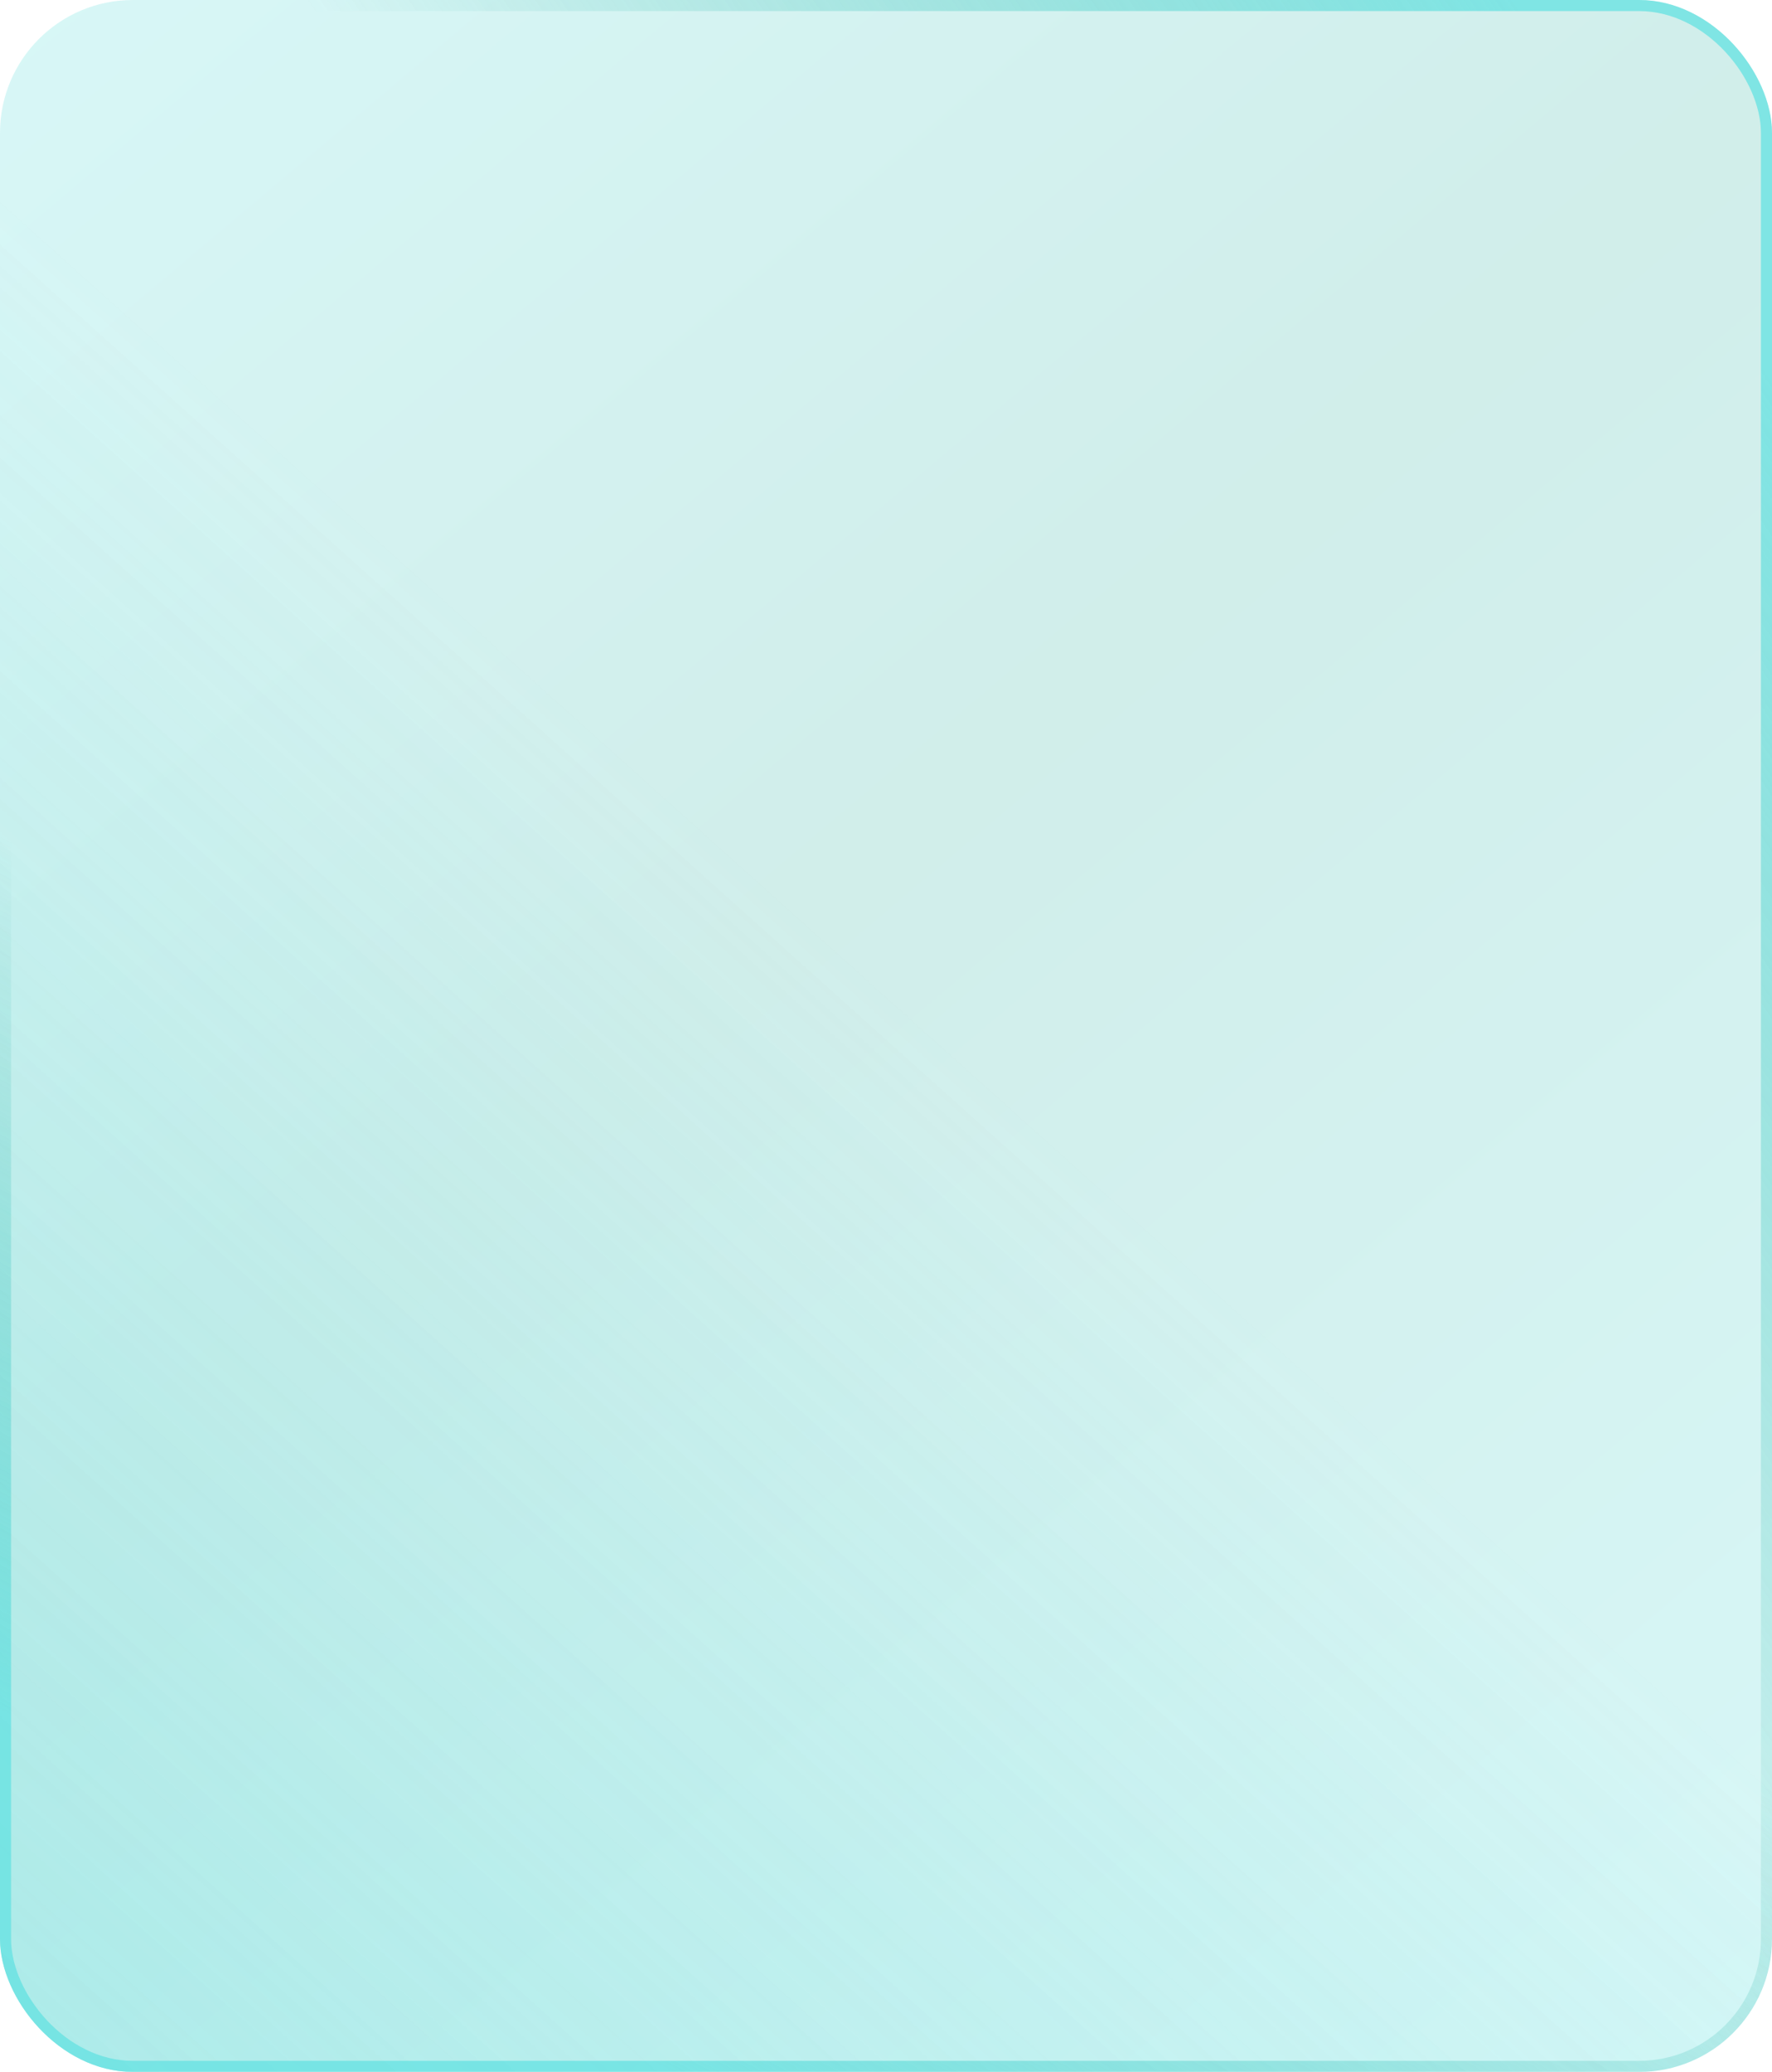 <svg width="320" height="374" viewBox="0 0 320 374" fill="none" xmlns="http://www.w3.org/2000/svg">
<g filter="url(#filter0_b_89_202)">
<rect width="320" height="374" rx="24" fill="url(#paint0_linear_89_202)" fill-opacity="0.25"/>
<rect width="320" height="374" rx="24" fill="url(#paint1_linear_89_202)" fill-opacity="0.5"/>
<rect x="1" y="1" width="318" height="372" rx="23" stroke="url(#paint2_linear_89_202)" stroke-width="2"/>
<rect x="1" y="1" width="318" height="372" rx="23" stroke="url(#paint3_linear_89_202)" stroke-width="2"/>
</g>
<defs>
<filter id="filter0_b_89_202" x="-8" y="-8" width="336" height="390" filterUnits="userSpaceOnUse" color-interpolation-filters="sRGB">
<feFlood flood-opacity="0" result="BackgroundImageFix"/>
<feGaussianBlur in="BackgroundImageFix" stdDeviation="4"/>
<feComposite in2="SourceAlpha" operator="in" result="effect1_backgroundBlur_89_202"/>
<feBlend mode="normal" in="SourceGraphic" in2="effect1_backgroundBlur_89_202" result="shape"/>
</filter>
<linearGradient id="paint0_linear_89_202" x1="-3.636" y1="-4.583" x2="317.661" y2="376.876" gradientUnits="userSpaceOnUse">
<stop stop-color="#63E1E1"/>
<stop offset="0.45" stop-color="#46BAAC"/>
<stop offset="1" stop-color="#63E1E1"/>
</linearGradient>
<linearGradient id="paint1_linear_89_202" x1="-13" y1="391" x2="170" y2="187" gradientUnits="userSpaceOnUse">
<stop stop-color="#63E1E1" stop-opacity="0.75"/>
<stop offset="1" stop-color="#63E1E1" stop-opacity="0"/>
</linearGradient>
<linearGradient id="paint2_linear_89_202" x1="41.5" y1="331" x2="107.5" y2="208.5" gradientUnits="userSpaceOnUse">
<stop stop-color="#63E1E1" stop-opacity="0.75"/>
<stop offset="1" stop-color="#46BAAC" stop-opacity="0"/>
</linearGradient>
<linearGradient id="paint3_linear_89_202" x1="164" y1="160" x2="313" y2="58.5" gradientUnits="userSpaceOnUse">
<stop stop-color="#46BAAC" stop-opacity="0"/>
<stop offset="1" stop-color="#63E1E1" stop-opacity="0.75"/>
</linearGradient>
</defs>
</svg>